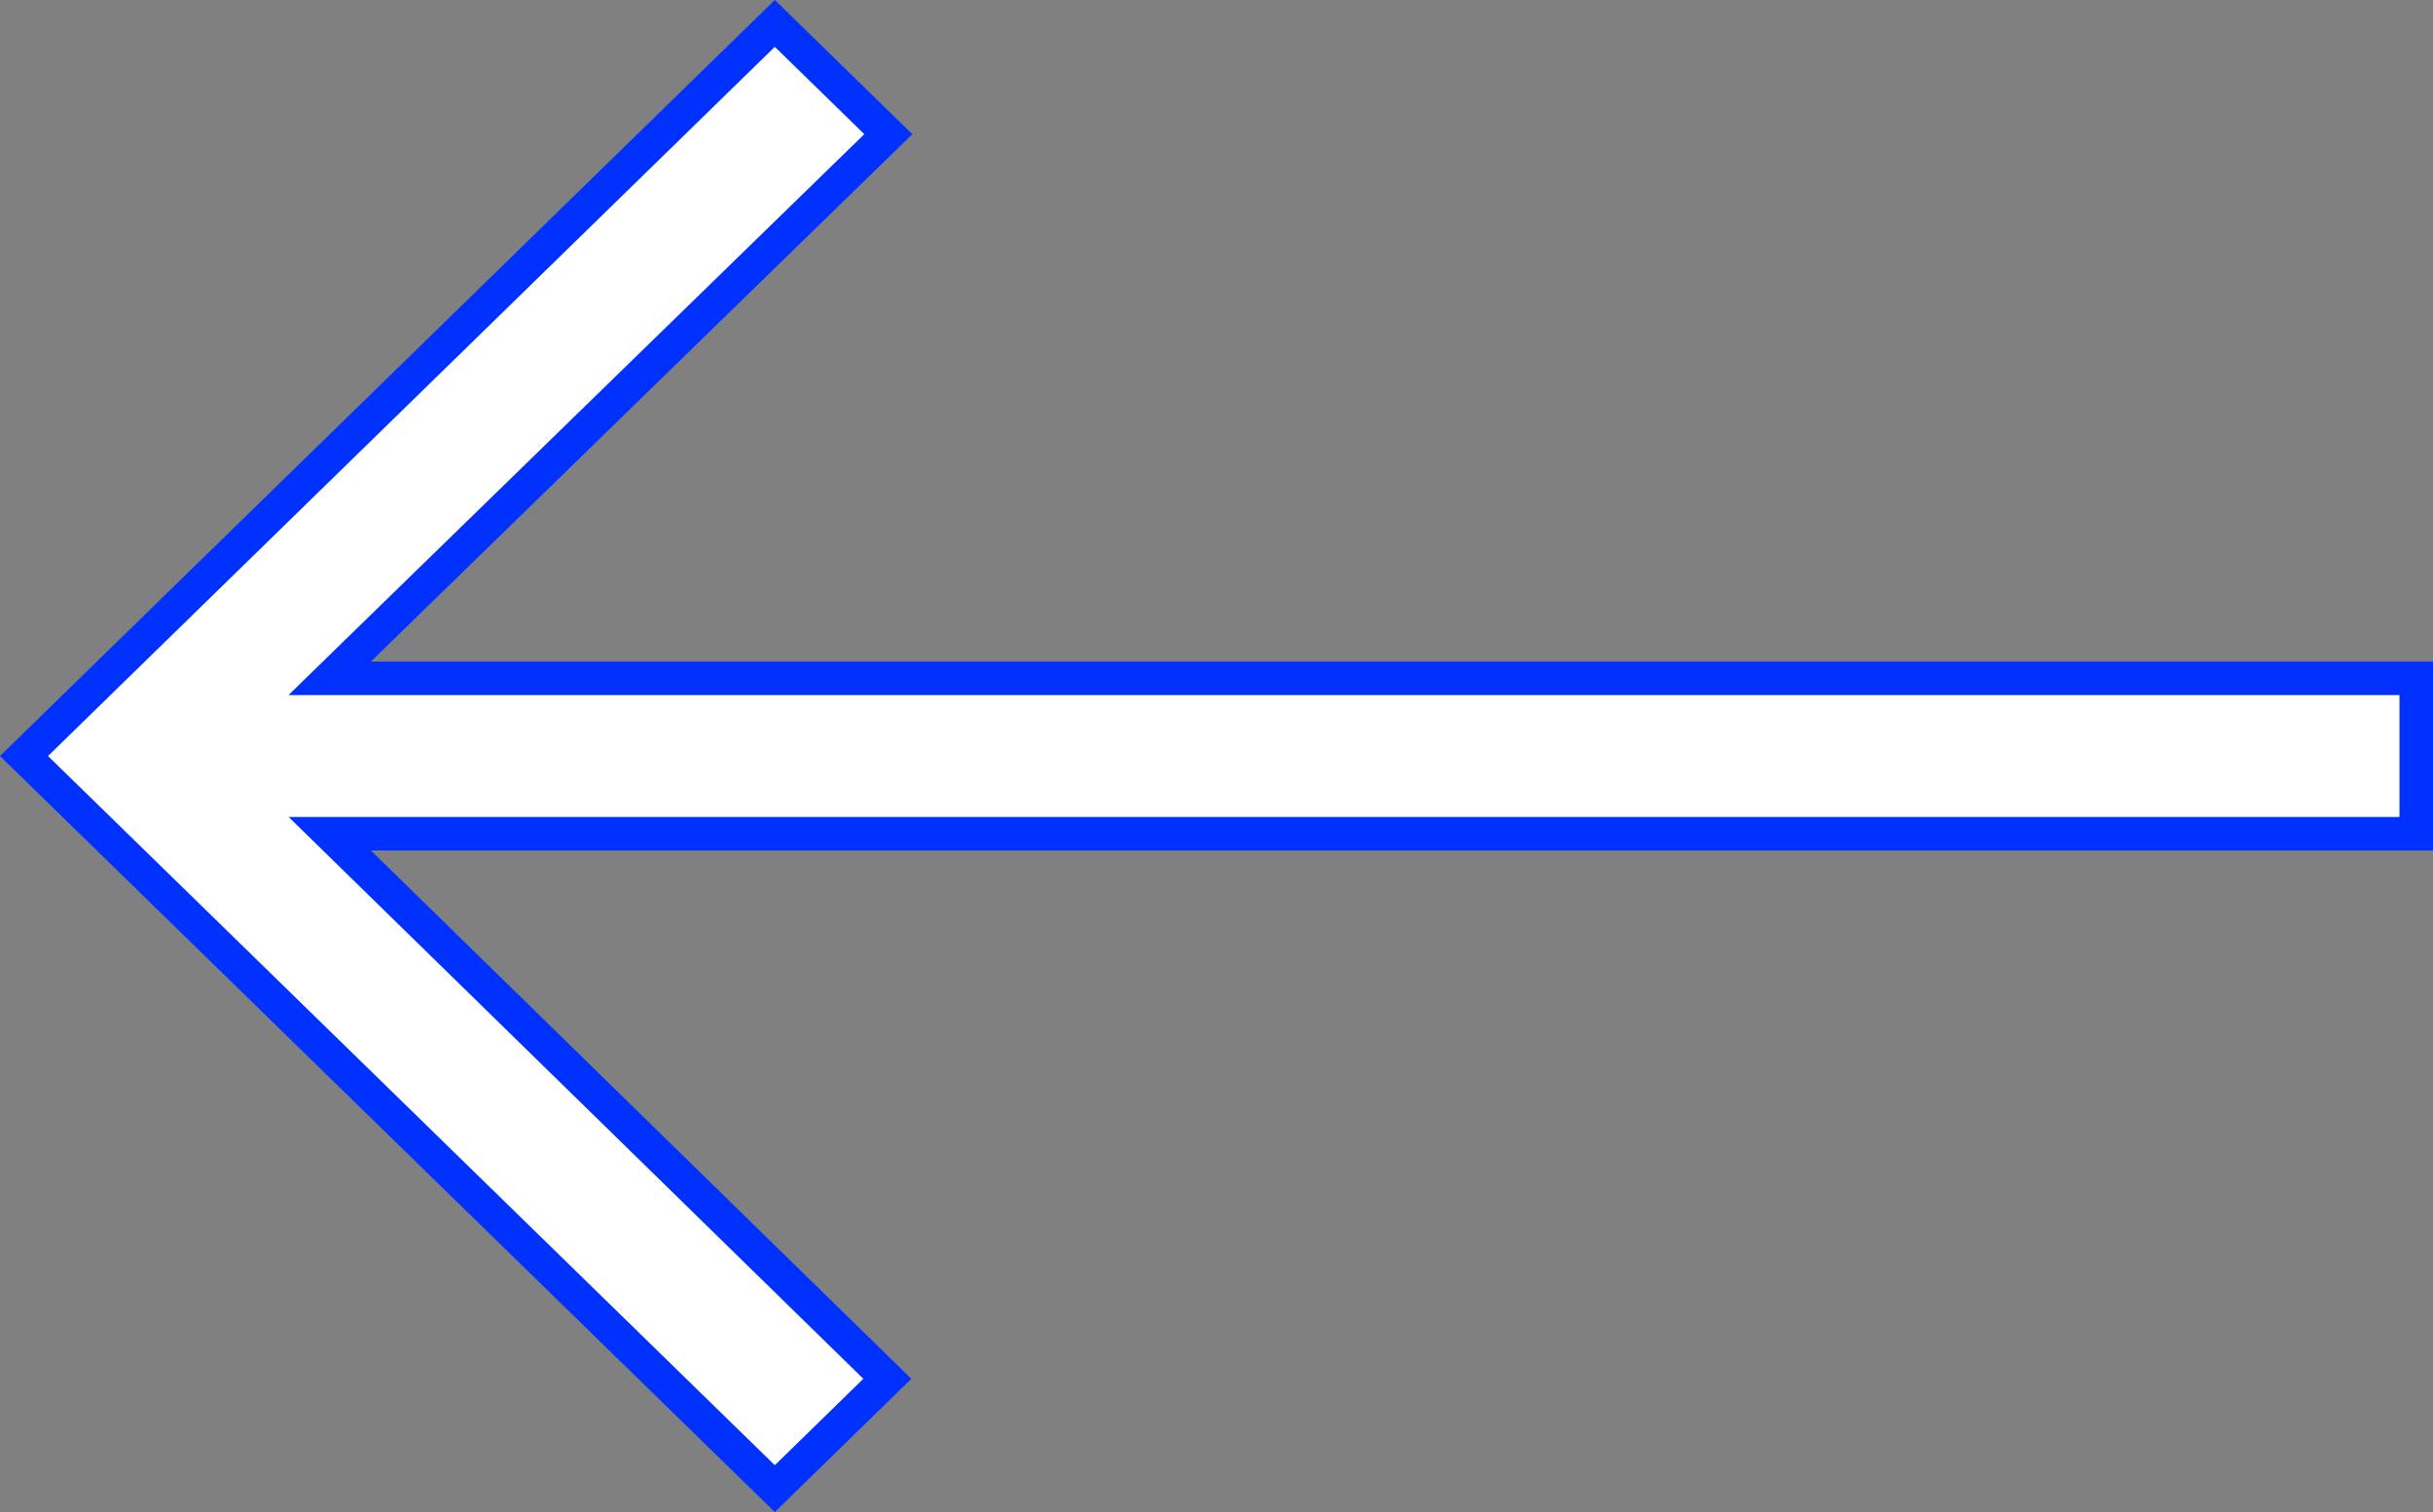 <svg width="37" height="23" viewBox="0 0 37 23" fill="none"
     xmlns="http://www.w3.org/2000/svg">
    <rect x="0" y="0" width="37" height="23" fill="#808080" stroke="none"/>
    <path d="M5.641 10.318L36.745 10.318L36.745 12.682L5.641 12.682L5.015 12.682L5.463 13.12L13.494 20.973L11.783 22.644L0.365 11.5L11.783 0.356L13.509 2.041L5.463 9.88L5.014 10.318L5.641 10.318Z"
          fill="white" stroke="#0031FF" stroke-width="0.51"/>
</svg>